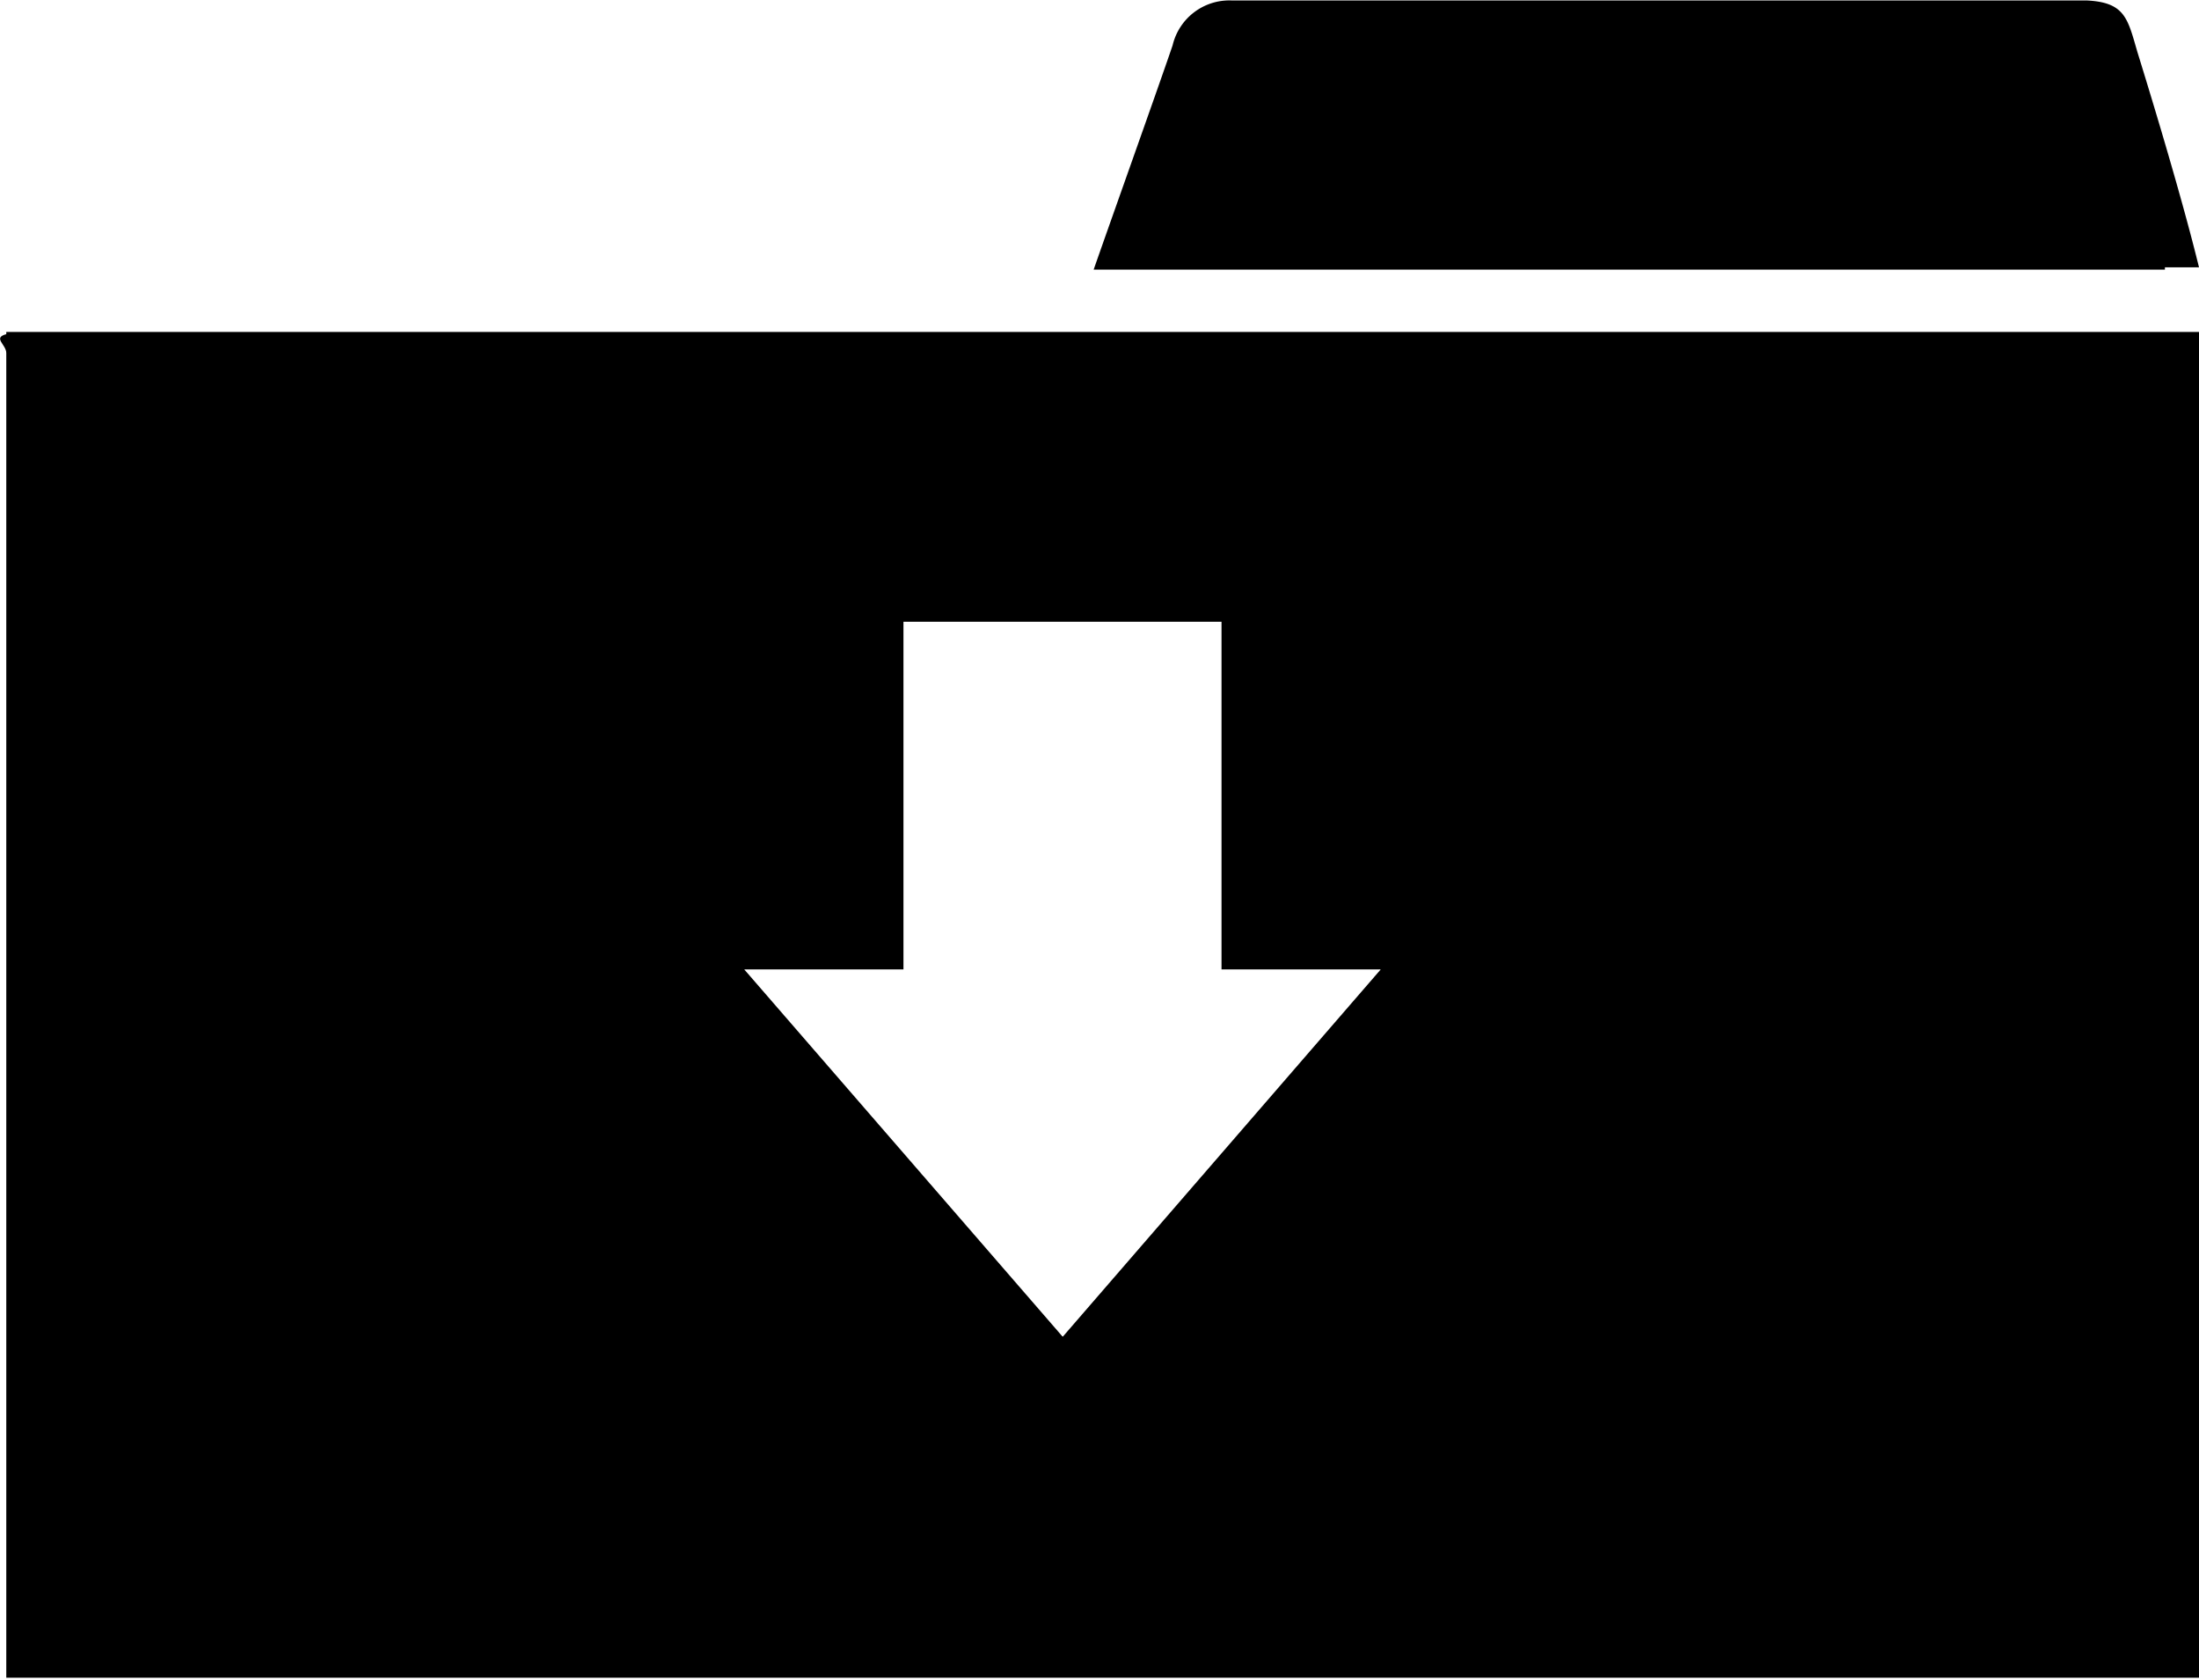 <svg id="Layer_1" data-name="Layer 1" xmlns="http://www.w3.org/2000/svg" viewBox="0 0 49.02 37.45"><title>library</title><path d="M48.75,12.24h0.76C49.09,10.52,48.31,8,48.14,7.45,47.92,6.7,47.87,6.33,47,6.29c-0.34,0-2.93,0-6.06,0h-13a1.3,1.3,0,0,0-1.31,1c-0.26.77-1.5,4.25-1.76,5H48.75Z" transform="translate(-0.49 -6.28)"/><path d="M0.63,13.73c-0.31.08,0,.23,0,0.42V43.68l48.88,0v-30H0.63ZM31.27,27.89l-7.09,8.19-7.1-8.19h3.55V20.14h7.09v7.75h3.55Z" transform="translate(-0.49 -6.28)"/></svg>